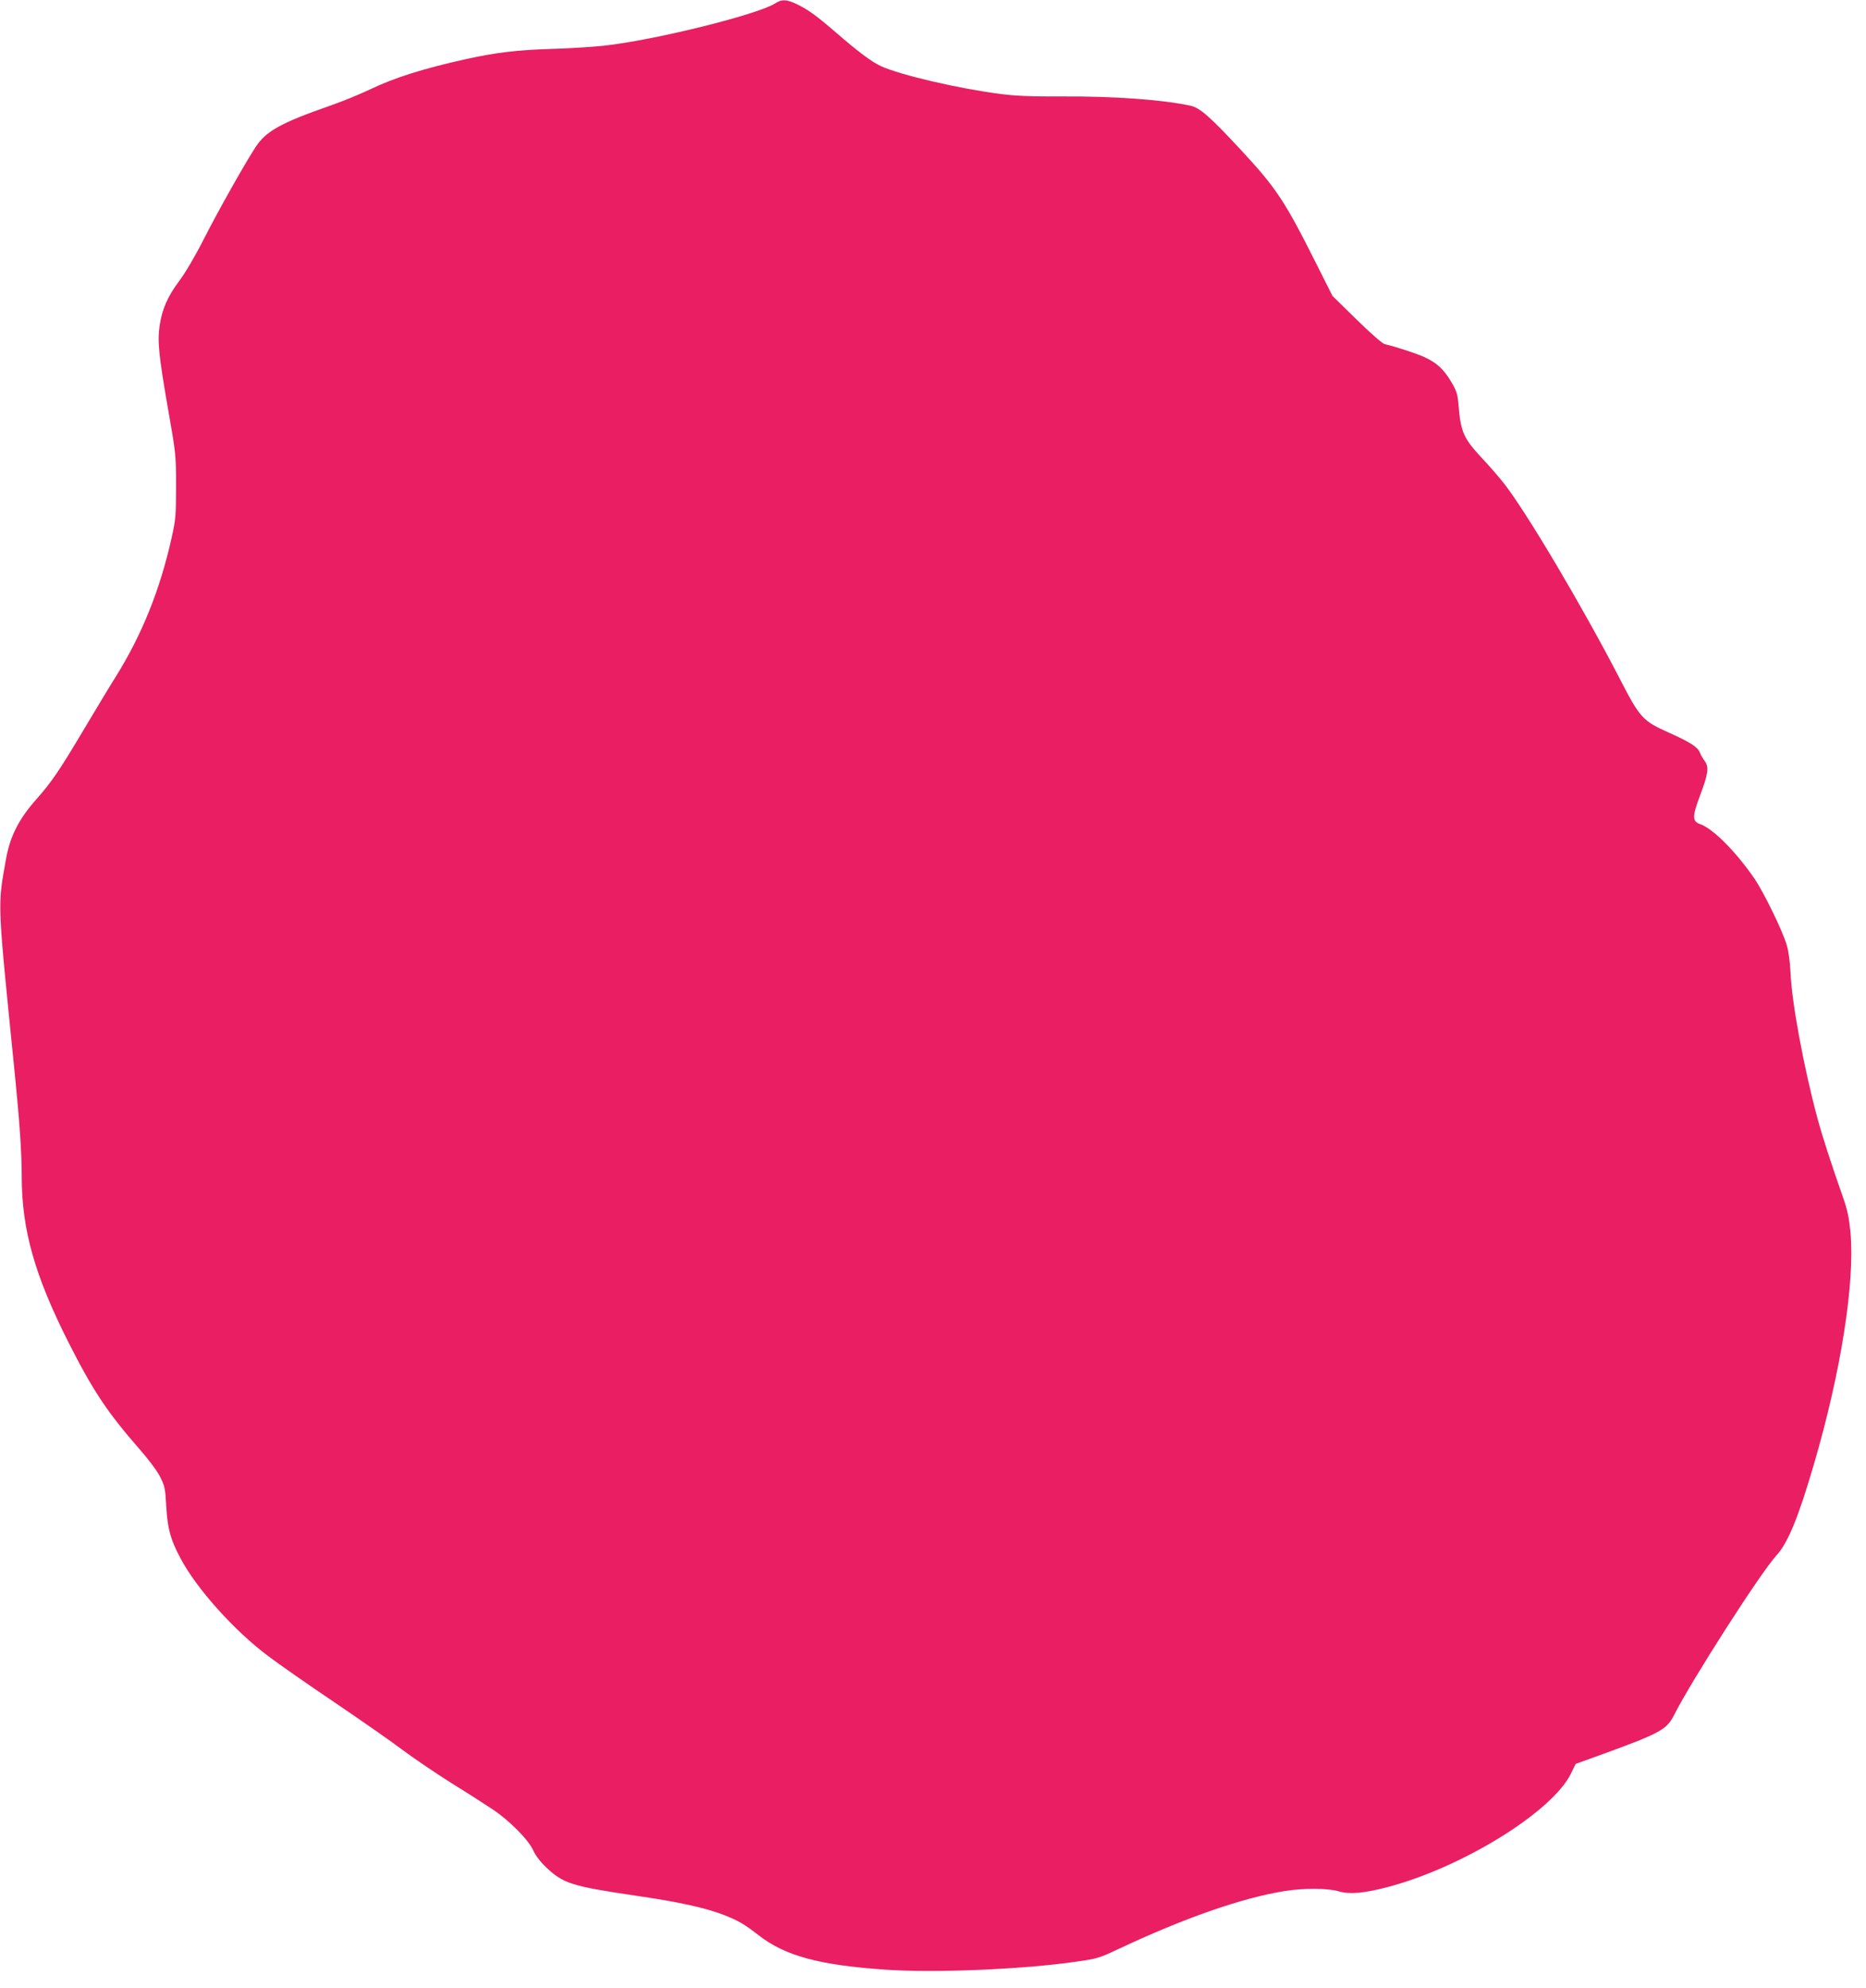 <?xml version="1.0" standalone="no"?>
<!DOCTYPE svg PUBLIC "-//W3C//DTD SVG 20010904//EN"
 "http://www.w3.org/TR/2001/REC-SVG-20010904/DTD/svg10.dtd">
<svg version="1.0" xmlns="http://www.w3.org/2000/svg"
 width="1202pt" height="1280pt" viewBox="0 0 1202 1280"
 preserveAspectRatio="xMidYMid meet">
<g transform="translate(0,1280) scale(0.1,-0.1)"
fill="#e91e63" stroke="none">
<path d="M4995 12779 c-116 -74 -793 -241 -1112 -274 -76 -8 -226 -17 -333
-20 -221 -7 -355 -23 -550 -66 -271 -60 -459 -119 -615 -194 -60 -29 -177 -77
-260 -106 -316 -110 -413 -164 -480 -268 -76 -118 -236 -402 -332 -590 -54
-107 -120 -219 -158 -269 -74 -99 -110 -180 -126 -284 -16 -103 -7 -192 52
-533 52 -296 53 -302 53 -505 0 -188 -2 -215 -28 -330 -74 -334 -190 -623
-358 -893 -39 -61 -134 -220 -213 -352 -153 -257 -203 -330 -300 -440 -115
-129 -172 -242 -198 -395 -53 -301 -55 -248 58 -1370 31 -308 45 -510 45 -670
1 -339 84 -632 300 -1060 159 -314 251 -452 459 -690 58 -66 115 -142 133
-179 29 -57 33 -75 39 -191 9 -145 27 -211 92 -333 103 -195 346 -465 562
-627 71 -54 265 -189 430 -300 165 -112 361 -248 435 -304 74 -55 218 -153
320 -217 102 -63 222 -140 265 -169 107 -71 230 -196 260 -263 14 -32 45 -73
82 -108 111 -106 166 -123 588 -185 268 -39 442 -77 561 -124 95 -38 127 -57
219 -128 171 -134 392 -194 821 -223 314 -22 889 2 1229 52 130 18 149 24 265
79 427 201 799 331 1074 375 122 20 278 19 347 -1 70 -21 159 -14 310 25 481
124 1064 483 1187 730 l32 65 183 66 c364 133 404 155 452 251 112 221 556
914 658 1025 74 81 141 243 242 589 173 590 264 1166 235 1490 -9 92 -19 143
-46 220 -79 225 -135 397 -168 520 -87 323 -164 740 -172 930 -4 78 -13 143
-26 185 -28 92 -145 332 -205 421 -120 175 -268 324 -351 353 -52 18 -52 48
-2 182 54 143 60 186 31 224 -12 17 -26 41 -31 54 -13 36 -62 67 -195 127
-173 77 -190 95 -318 343 -244 472 -606 1082 -751 1266 -28 36 -88 105 -134
154 -125 134 -143 173 -157 351 -6 69 -13 89 -47 147 -49 82 -93 122 -173 159
-55 25 -195 70 -255 83 -14 3 -90 69 -181 158 l-156 153 -98 195 c-209 417
-262 497 -492 745 -197 212 -264 271 -323 284 -179 39 -497 62 -827 60 -196
-1 -303 3 -398 16 -263 33 -647 122 -770 179 -60 27 -149 94 -293 219 -123
106 -175 144 -251 181 -64 30 -95 32 -136 5z"/>
</g>
</svg>
